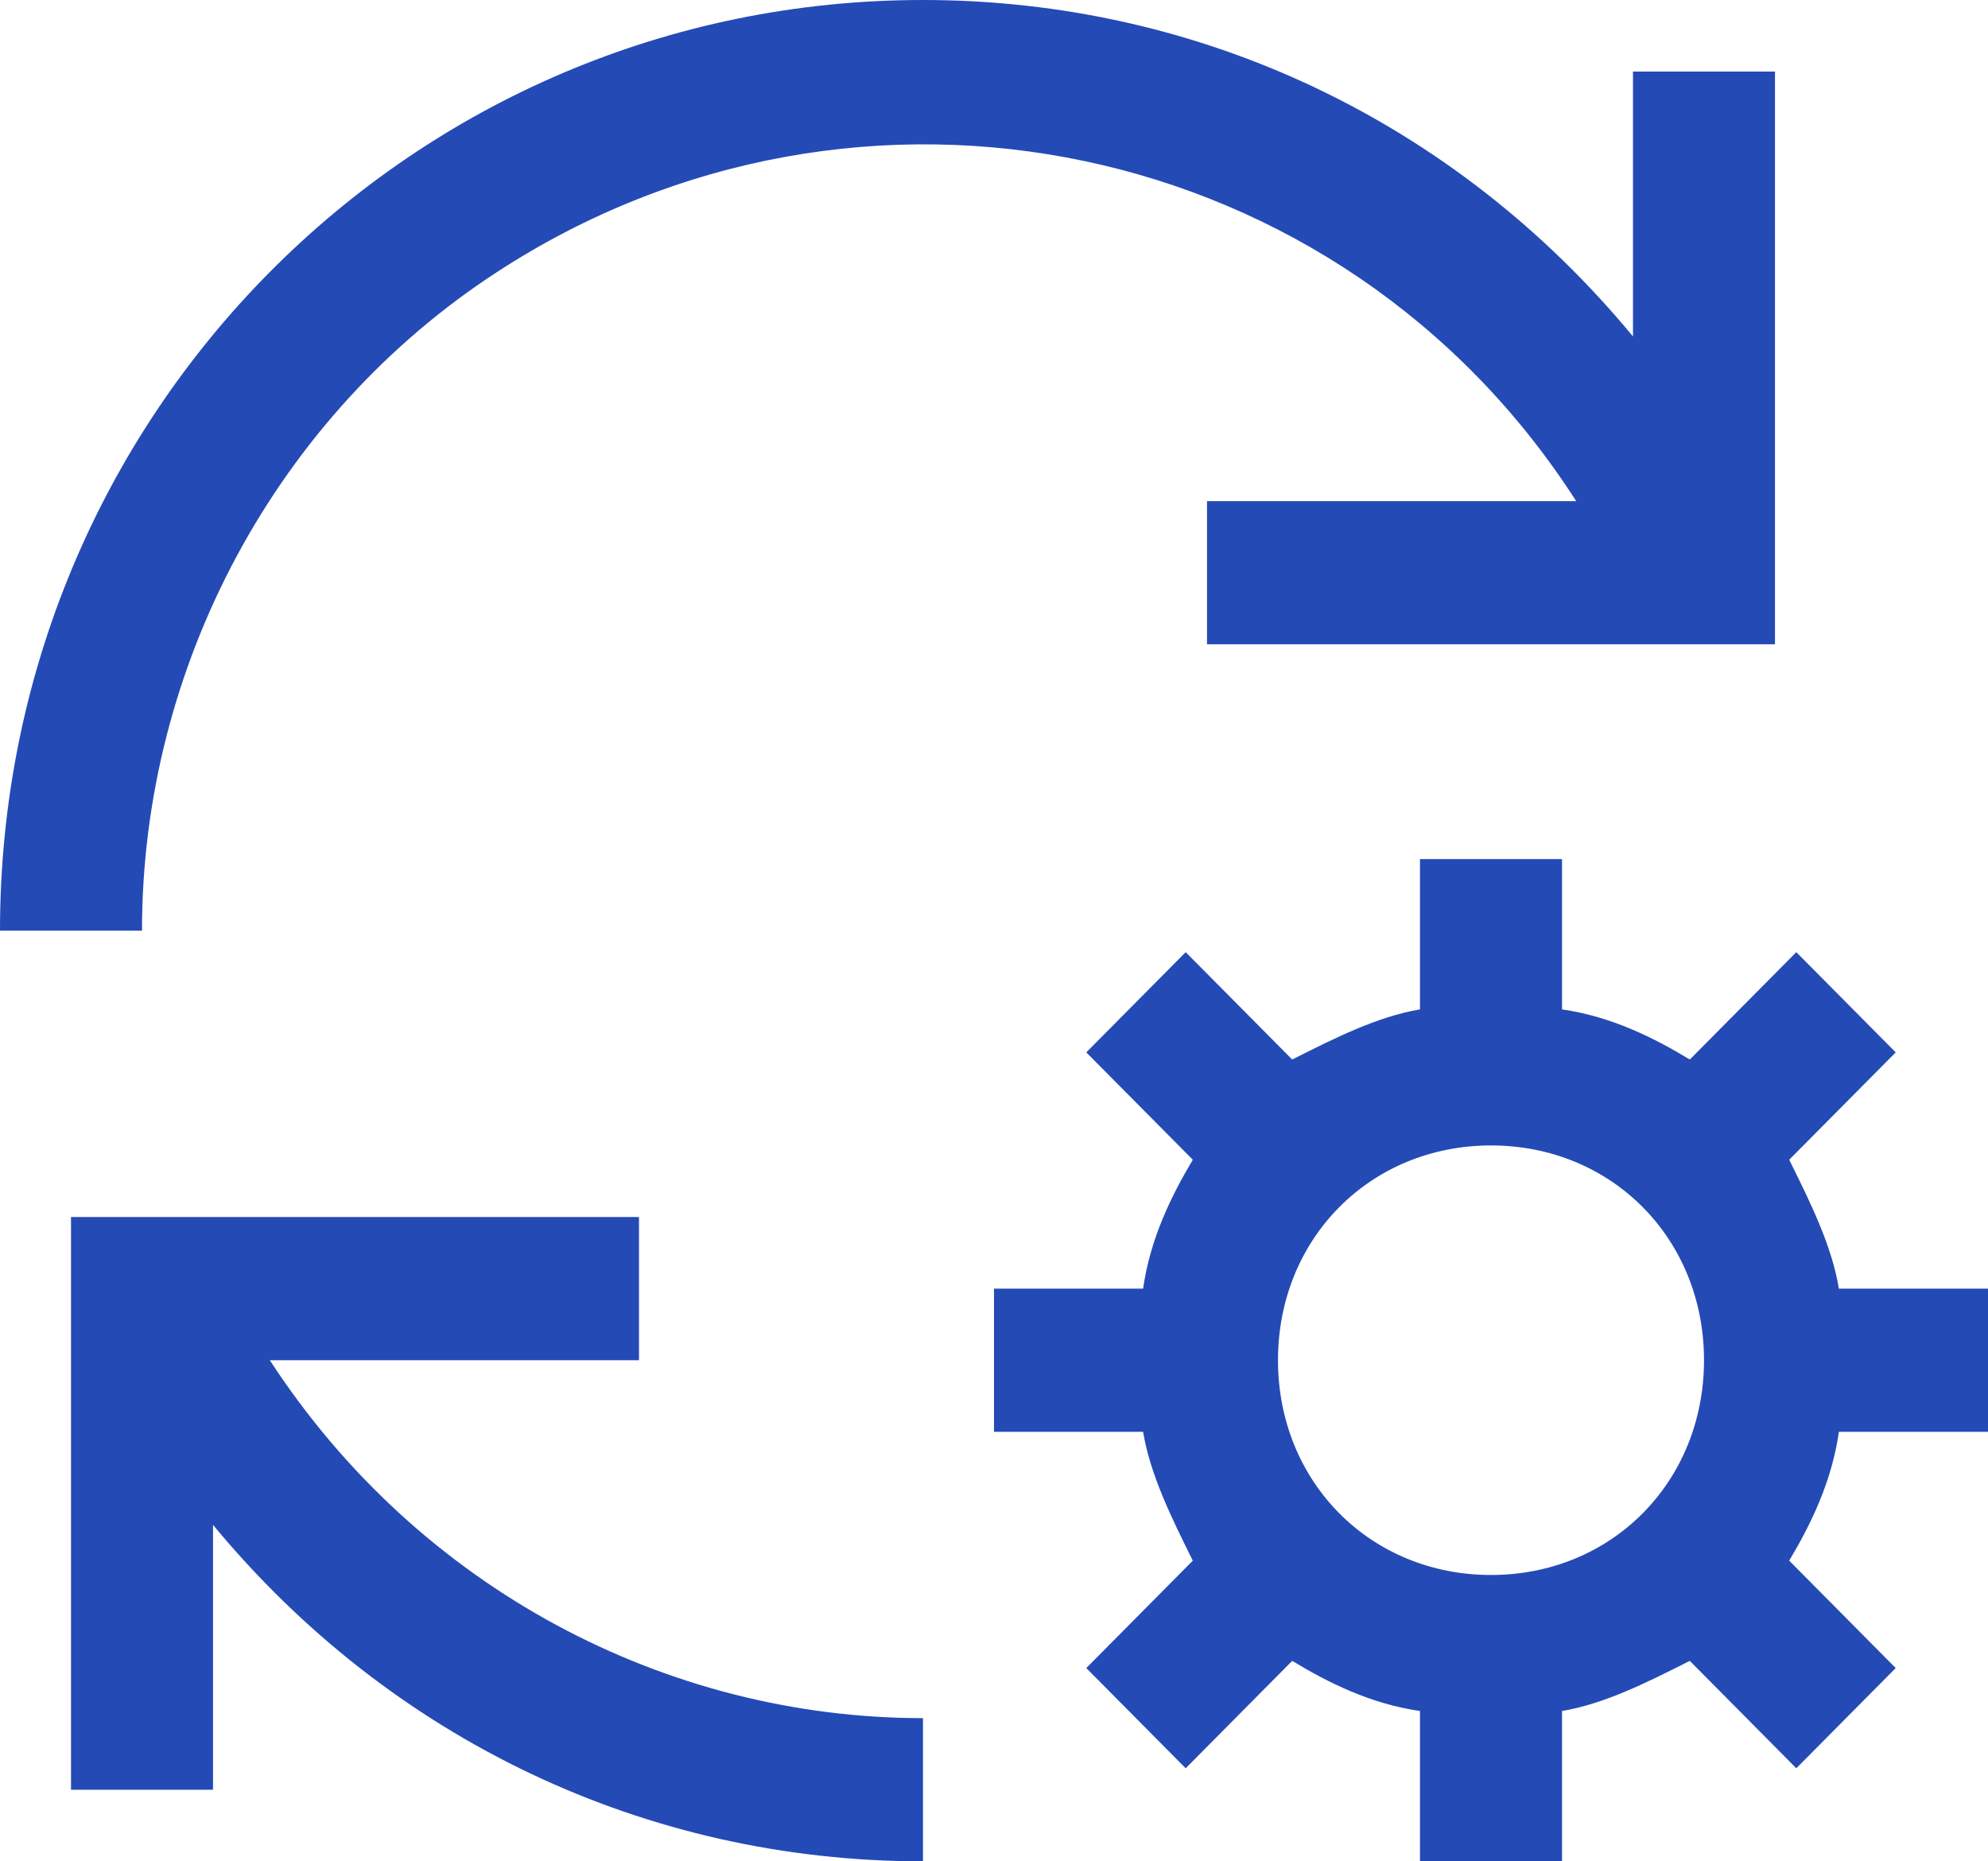 <svg width="47" height="44" viewBox="0 0 47 44" fill="none" xmlns="http://www.w3.org/2000/svg">
<path d="M21.821 40.615C15.779 40.615 9.904 37.569 6.379 32.154H15.107V28.769H1.679V42.308H5.036V36.046C9.232 41.123 15.275 44 21.821 44V40.615ZM47 33.846V30.462H43.475C43.307 29.446 42.804 28.431 42.3 27.415L44.818 24.877L42.468 22.508L39.95 25.046C39.111 24.538 38.104 24.031 36.929 23.861V20.308H33.571V23.861C32.564 24.031 31.557 24.538 30.55 25.046L28.032 22.508L25.682 24.877L28.2 27.415C27.696 28.262 27.193 29.277 27.025 30.462H23.5V33.846H27.025C27.193 34.861 27.696 35.877 28.2 36.892L25.682 39.431L28.032 41.8L30.55 39.261C31.389 39.769 32.396 40.277 33.571 40.446V44H36.929V40.446C37.936 40.277 38.943 39.769 39.95 39.261L42.468 41.8L44.818 39.431L42.3 36.892C42.804 36.046 43.307 35.031 43.475 33.846H47ZM35.25 37.231C32.396 37.231 30.214 35.031 30.214 32.154C30.214 29.277 32.396 27.077 35.25 27.077C38.104 27.077 40.286 29.277 40.286 32.154C40.286 35.031 38.104 37.231 35.25 37.231ZM28.536 11.846H37.264C31.725 3.215 20.311 0.846 11.75 6.431C6.546 9.815 3.357 15.739 3.357 22H0C0 9.815 9.736 0 21.821 0C28.368 0 34.411 2.877 38.607 7.954V1.692H41.964V15.231H28.536V11.846Z" fill="#244AB6"/>
</svg>

